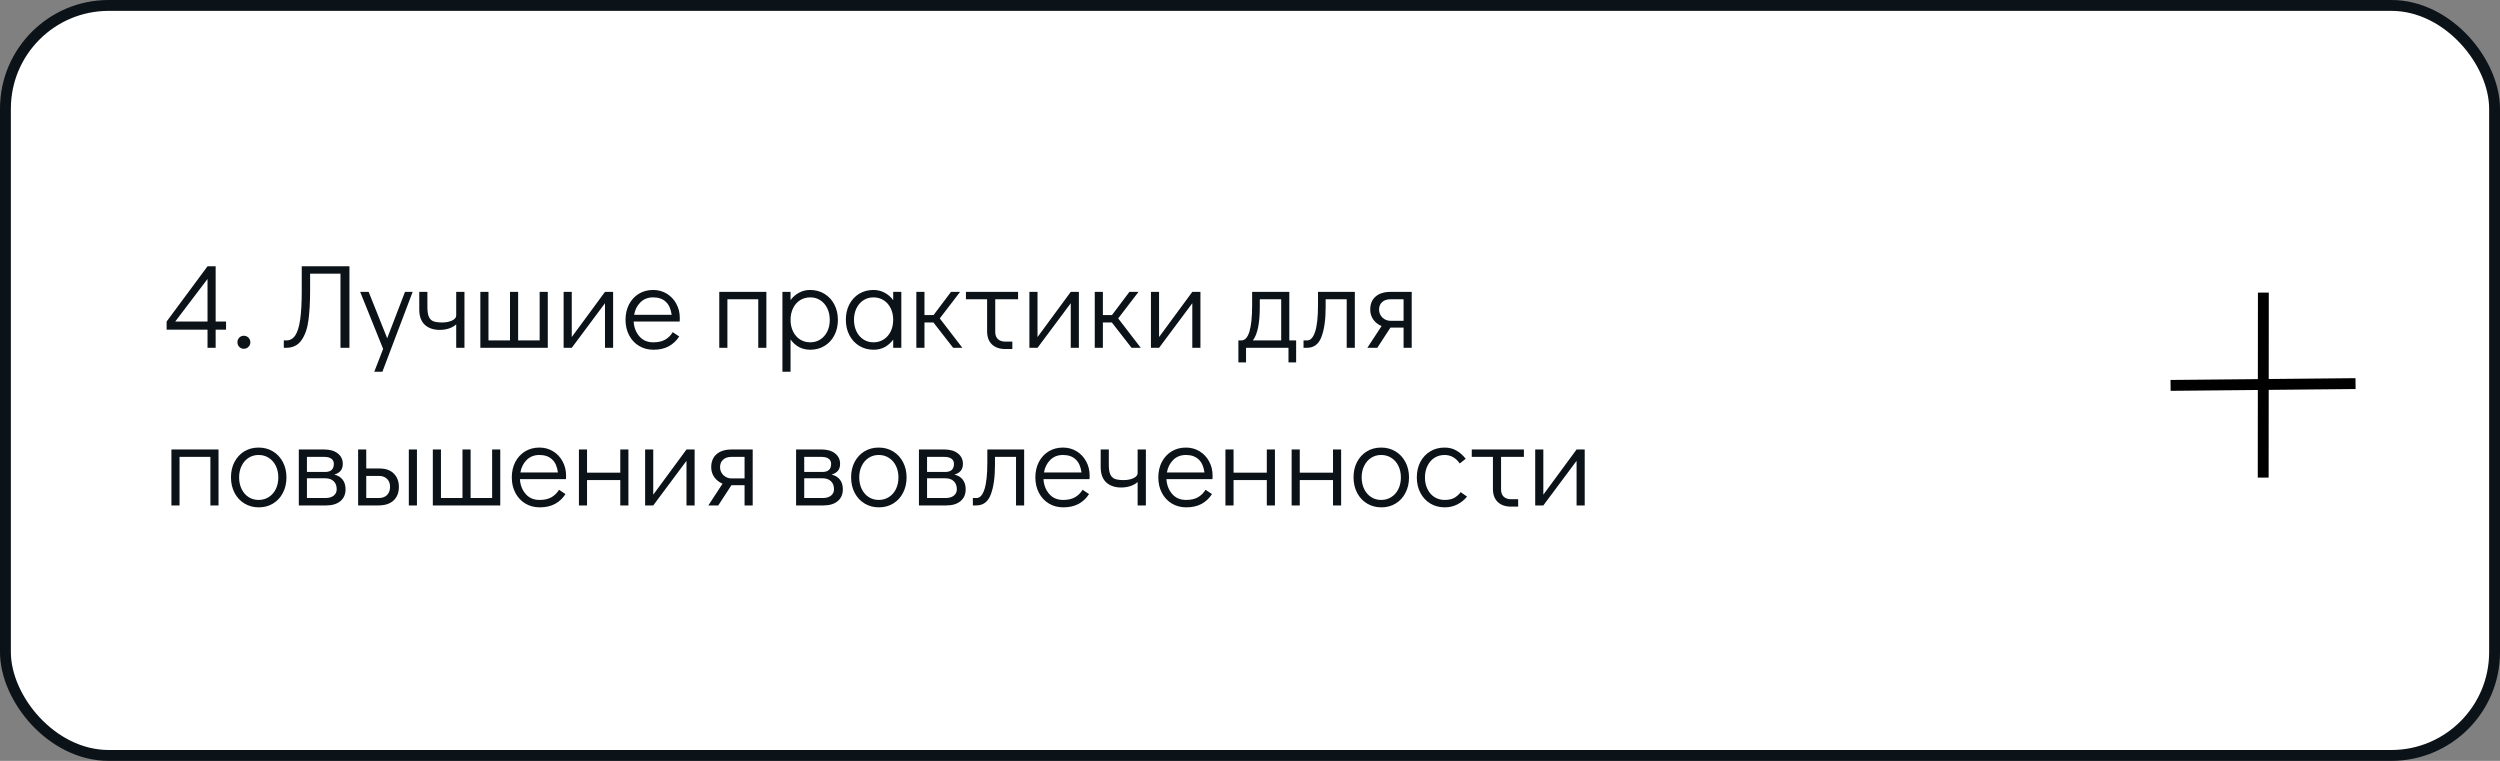 <?xml version="1.0" encoding="UTF-8"?> <svg xmlns="http://www.w3.org/2000/svg" width="460" height="140" viewBox="0 0 460 140" fill="none"><rect x="0" y="0" width="460" height="140" fill="#808080" stroke="none"/> <rect x="1" y="1" width="458" height="138" rx="19" fill="white" stroke="#0B1218" stroke-width="2"></rect> <path d="M41.594 59.16V60.656H39.68V64H38.184V60.656H30.66V59.16L38.184 48.996H39.68V59.16H41.594ZM32.244 59.16H38.184V51.328L32.244 59.16ZM44.855 64.176C44.532 64.176 44.254 64.059 44.019 63.824C43.799 63.589 43.689 63.303 43.689 62.966C43.689 62.643 43.799 62.365 44.019 62.13C44.254 61.895 44.532 61.778 44.855 61.778C45.192 61.778 45.478 61.895 45.713 62.13C45.947 62.365 46.065 62.651 46.065 62.988C46.065 63.311 45.947 63.589 45.713 63.824C45.478 64.059 45.192 64.176 44.855 64.176ZM52.22 62.636H52.682C53.371 62.636 53.921 62.328 54.332 61.712C54.743 61.081 55.043 60.106 55.234 58.786C55.425 57.466 55.52 55.743 55.52 53.616V48.996H64.298V64H62.648V50.36H57.06V53.286C57.06 55.559 56.957 57.444 56.752 58.94C56.561 60.436 56.136 61.653 55.476 62.592C54.831 63.531 53.87 64 52.594 64H52.22V62.636ZM74.521 53.704H75.929L70.363 68.4H68.867L70.495 64.198L66.271 53.704H67.833L71.243 62.24L74.521 53.704ZM85.46 53.704V64H83.942V59.688C83.59 60.011 83.15 60.26 82.622 60.436C82.094 60.612 81.522 60.7 80.906 60.7C79.776 60.7 78.867 60.392 78.178 59.776C77.488 59.145 77.144 58.199 77.144 56.938V53.704H78.64V56.498C78.64 57.275 78.728 57.869 78.904 58.28C79.08 58.676 79.358 58.955 79.74 59.116C80.136 59.263 80.686 59.336 81.39 59.336C82.064 59.336 82.658 59.219 83.172 58.984C83.685 58.735 83.942 58.427 83.942 58.06V53.704H85.46ZM88.384 64V53.704H89.88V62.636H93.84V53.704H95.336V62.636H99.296V53.704H100.792V64H88.384ZM111.318 53.704H112.814V64H111.318V55.794L105.202 64H103.706V53.704H105.202V62.02L111.318 53.704ZM120.178 53.352C121.102 53.352 121.938 53.579 122.686 54.034C123.434 54.489 124.02 55.112 124.446 55.904C124.871 56.681 125.084 57.554 125.084 58.522C125.084 58.801 125.076 59.013 125.062 59.16H116.592C116.65 60.216 116.995 61.118 117.626 61.866C118.256 62.614 119.114 62.988 120.2 62.988C121.08 62.988 121.806 62.827 122.378 62.504C122.964 62.167 123.434 61.705 123.786 61.118L124.974 61.91C124.49 62.673 123.852 63.274 123.06 63.714C122.268 64.139 121.329 64.352 120.244 64.352C119.246 64.352 118.359 64.117 117.582 63.648C116.804 63.179 116.196 62.526 115.756 61.69C115.316 60.854 115.096 59.908 115.096 58.852C115.096 57.796 115.308 56.85 115.734 56.014C116.174 55.178 116.775 54.525 117.538 54.056C118.315 53.587 119.195 53.352 120.178 53.352ZM123.588 57.928C123.441 56.857 123.082 56.058 122.51 55.53C121.938 54.987 121.16 54.716 120.178 54.716C119.224 54.716 118.44 55.024 117.824 55.64C117.222 56.241 116.841 57.004 116.68 57.928H123.588ZM132.345 64V53.704H141.013V64H139.517V55.068H133.841V64H132.345ZM149.047 53.352C150.029 53.352 150.909 53.587 151.687 54.056C152.464 54.525 153.073 55.178 153.513 56.014C153.953 56.85 154.173 57.803 154.173 58.874C154.173 59.93 153.953 60.876 153.513 61.712C153.087 62.533 152.486 63.179 151.709 63.648C150.946 64.117 150.073 64.352 149.091 64.352C148.343 64.352 147.653 64.191 147.023 63.868C146.407 63.531 145.886 63.061 145.461 62.46V68.4H143.965V53.704H145.461V55.222C145.886 54.635 146.407 54.181 147.023 53.858C147.639 53.521 148.313 53.352 149.047 53.352ZM149.091 62.988C149.78 62.988 150.396 62.812 150.939 62.46C151.481 62.108 151.907 61.624 152.215 61.008C152.523 60.377 152.677 59.666 152.677 58.874C152.677 58.067 152.523 57.349 152.215 56.718C151.907 56.087 151.481 55.596 150.939 55.244C150.396 54.892 149.78 54.716 149.091 54.716C148.387 54.716 147.756 54.892 147.199 55.244C146.656 55.596 146.231 56.087 145.923 56.718C145.615 57.349 145.461 58.06 145.461 58.852C145.461 59.644 145.615 60.355 145.923 60.986C146.231 61.617 146.656 62.108 147.199 62.46C147.756 62.812 148.387 62.988 149.091 62.988ZM165.845 53.704V64H164.349V62.482C163.923 63.069 163.403 63.531 162.787 63.868C162.171 64.191 161.496 64.352 160.763 64.352C159.78 64.352 158.9 64.117 158.123 63.648C157.345 63.179 156.737 62.526 156.297 61.69C155.857 60.854 155.637 59.901 155.637 58.83C155.637 57.774 155.849 56.835 156.275 56.014C156.715 55.178 157.316 54.525 158.079 54.056C158.856 53.587 159.736 53.352 160.719 53.352C161.467 53.352 162.149 53.521 162.765 53.858C163.395 54.181 163.923 54.643 164.349 55.244V53.704H165.845ZM160.719 62.988C161.423 62.988 162.046 62.812 162.589 62.46C163.146 62.108 163.579 61.617 163.887 60.986C164.195 60.355 164.349 59.644 164.349 58.852C164.349 58.06 164.195 57.349 163.887 56.718C163.579 56.087 163.146 55.596 162.589 55.244C162.046 54.892 161.423 54.716 160.719 54.716C160.029 54.716 159.413 54.892 158.871 55.244C158.328 55.596 157.903 56.087 157.595 56.718C157.287 57.334 157.133 58.038 157.133 58.83C157.133 59.637 157.287 60.355 157.595 60.986C157.903 61.617 158.328 62.108 158.871 62.46C159.413 62.812 160.029 62.988 160.719 62.988ZM177.077 64H175.383L171.753 59.336H170.103V64H168.607V53.704H170.103V57.972H171.775L174.987 53.704H176.659L172.919 58.588L177.077 64ZM177.734 53.704H187.326V55.068H183.124V61.096C183.124 61.639 183.286 62.071 183.608 62.394C183.946 62.702 184.393 62.856 184.95 62.856H186.27V64.22H184.95C183.924 64.22 183.11 63.934 182.508 63.362C181.922 62.79 181.628 61.998 181.628 60.986V55.068H177.734V53.704ZM197.019 53.704H198.515V64H197.019V55.794L190.903 64H189.407V53.704H190.903V62.02L197.019 53.704ZM209.905 64H208.211L204.581 59.336H202.931V64H201.435V53.704H202.931V57.972H204.603L207.815 53.704H209.487L205.747 58.588L209.905 64ZM219.384 53.704H220.88V64H219.384V55.794L213.268 64H211.772V53.704H213.268V62.02L219.384 53.704ZM238.489 62.636V66.684H237.081V64H229.271V66.684H227.863V62.636H228.413C229.733 62.636 230.393 60.458 230.393 56.102V53.704H237.235V62.636H238.489ZM235.739 62.636V55.068H231.801V56.52C231.801 59.497 231.375 61.536 230.525 62.636H235.739ZM239.851 62.636H240.533C241.149 62.636 241.633 62.101 241.985 61.03C242.337 59.945 242.513 58.302 242.513 56.102V53.704H249.289V64H247.793V55.068H243.921V56.52C243.921 58.808 243.664 60.627 243.151 61.976C242.652 63.325 241.757 64 240.467 64H239.851V62.636ZM259.754 53.704V64H258.258V60.282H255.838L253.418 64H251.592L254.21 59.996C253.579 59.732 253.073 59.336 252.692 58.808C252.31 58.265 252.12 57.649 252.12 56.96C252.12 55.948 252.442 55.156 253.088 54.584C253.748 53.997 254.686 53.704 255.904 53.704H259.754ZM258.258 55.068H255.838C255.178 55.068 254.664 55.244 254.298 55.596C253.931 55.933 253.748 56.388 253.748 56.96C253.748 57.532 253.953 58.023 254.364 58.434C254.789 58.83 255.28 59.028 255.838 59.028H258.258V55.068ZM31.54 93V82.704H40.208V93H38.712V84.068H33.036V93H31.54ZM47.626 93.352C46.643 93.352 45.763 93.117 44.986 92.648C44.209 92.179 43.6 91.526 43.16 90.69C42.72 89.839 42.5 88.886 42.5 87.83C42.5 86.774 42.713 85.835 43.138 85.014C43.578 84.178 44.179 83.525 44.942 83.056C45.719 82.587 46.599 82.352 47.582 82.352C48.565 82.352 49.445 82.587 50.222 83.056C50.999 83.525 51.608 84.178 52.048 85.014C52.488 85.85 52.708 86.796 52.708 87.852C52.708 88.908 52.488 89.854 52.048 90.69C51.623 91.526 51.021 92.179 50.244 92.648C49.481 93.117 48.609 93.352 47.626 93.352ZM47.582 91.988C48.286 91.988 48.909 91.812 49.452 91.46C50.009 91.108 50.442 90.617 50.75 89.986C51.058 89.355 51.212 88.644 51.212 87.852C51.212 87.06 51.058 86.349 50.75 85.718C50.442 85.087 50.009 84.596 49.452 84.244C48.909 83.892 48.286 83.716 47.582 83.716C46.893 83.716 46.277 83.892 45.734 84.244C45.191 84.596 44.766 85.087 44.458 85.718C44.15 86.334 43.996 87.038 43.996 87.83C43.996 88.637 44.15 89.355 44.458 89.986C44.766 90.617 45.191 91.108 45.734 91.46C46.277 91.812 46.893 91.988 47.582 91.988ZM61.514 87.324C62.188 87.485 62.702 87.801 63.053 88.27C63.406 88.725 63.581 89.311 63.581 90.03C63.581 90.954 63.266 91.68 62.636 92.208C62.005 92.736 61.132 93 60.017 93H54.98V82.704H59.666C60.707 82.704 61.535 82.946 62.151 83.43C62.767 83.914 63.075 84.552 63.075 85.344C63.075 85.872 62.944 86.297 62.679 86.62C62.43 86.928 62.041 87.163 61.514 87.324ZM56.475 86.84H59.819C60.89 86.84 61.425 86.341 61.425 85.344C61.425 84.933 61.272 84.618 60.964 84.398C60.656 84.178 60.223 84.068 59.666 84.068H56.475V86.84ZM59.864 91.636C60.523 91.636 61.037 91.489 61.404 91.196C61.77 90.903 61.953 90.514 61.953 90.03C61.953 89.399 61.77 88.908 61.404 88.556C61.037 88.189 60.523 88.006 59.864 88.006H56.475V91.636H59.864ZM65.894 82.704H67.389V86.202H69.809C70.968 86.202 71.856 86.517 72.472 87.148C73.088 87.779 73.395 88.593 73.395 89.59C73.395 90.646 73.066 91.482 72.406 92.098C71.76 92.699 70.829 93 69.612 93H65.894V82.704ZM75.222 93V82.704H76.718V93H75.222ZM69.677 91.636C70.338 91.636 70.851 91.453 71.218 91.086C71.584 90.705 71.767 90.206 71.767 89.59C71.767 88.959 71.584 88.468 71.218 88.116C70.851 87.749 70.338 87.566 69.677 87.566H67.389V91.636H69.677ZM79.64 93V82.704H81.136V91.636H85.096V82.704H86.592V91.636H90.552V82.704H92.048V93H79.64ZM99.252 82.352C100.176 82.352 101.012 82.579 101.76 83.034C102.508 83.489 103.095 84.112 103.52 84.904C103.945 85.681 104.158 86.554 104.158 87.522C104.158 87.801 104.151 88.013 104.136 88.16H95.666C95.725 89.216 96.069 90.118 96.7 90.866C97.331 91.614 98.189 91.988 99.274 91.988C100.154 91.988 100.88 91.827 101.452 91.504C102.039 91.167 102.508 90.705 102.86 90.118L104.048 90.91C103.564 91.673 102.926 92.274 102.134 92.714C101.342 93.139 100.403 93.352 99.318 93.352C98.32 93.352 97.433 93.117 96.656 92.648C95.879 92.179 95.27 91.526 94.83 90.69C94.39 89.854 94.17 88.908 94.17 87.852C94.17 86.796 94.382 85.85 94.808 85.014C95.248 84.178 95.849 83.525 96.612 83.056C97.389 82.587 98.269 82.352 99.252 82.352ZM102.662 86.928C102.515 85.857 102.156 85.058 101.584 84.53C101.012 83.987 100.235 83.716 99.252 83.716C98.299 83.716 97.514 84.024 96.898 84.64C96.296 85.241 95.915 86.004 95.754 86.928H102.662ZM106.52 93V82.704H108.016V86.972H114.132V82.704H115.628V93H114.132V88.336H108.016V93H106.52ZM126.314 82.704H127.81V93H126.314V84.794L120.198 93H118.702V82.704H120.198V91.02L126.314 82.704ZM138.496 82.704V93H137V89.282H134.58L132.16 93H130.334L132.952 88.996C132.321 88.732 131.815 88.336 131.434 87.808C131.052 87.265 130.862 86.649 130.862 85.96C130.862 84.948 131.184 84.156 131.83 83.584C132.49 82.997 133.428 82.704 134.646 82.704H138.496ZM137 84.068H134.58C133.92 84.068 133.406 84.244 133.04 84.596C132.673 84.933 132.49 85.388 132.49 85.96C132.49 86.532 132.695 87.023 133.106 87.434C133.531 87.83 134.022 88.028 134.58 88.028H137V84.068ZM153.015 87.324C153.69 87.485 154.203 87.801 154.555 88.27C154.907 88.725 155.083 89.311 155.083 90.03C155.083 90.954 154.768 91.68 154.137 92.208C153.507 92.736 152.634 93 151.519 93H146.481V82.704H151.167C152.209 82.704 153.037 82.946 153.653 83.43C154.269 83.914 154.577 84.552 154.577 85.344C154.577 85.872 154.445 86.297 154.181 86.62C153.932 86.928 153.543 87.163 153.015 87.324ZM147.977 86.84H151.321C152.392 86.84 152.927 86.341 152.927 85.344C152.927 84.933 152.773 84.618 152.465 84.398C152.157 84.178 151.725 84.068 151.167 84.068H147.977V86.84ZM151.365 91.636C152.025 91.636 152.539 91.489 152.905 91.196C153.272 90.903 153.455 90.514 153.455 90.03C153.455 89.399 153.272 88.908 152.905 88.556C152.539 88.189 152.025 88.006 151.365 88.006H147.977V91.636H151.365ZM161.729 93.352C160.747 93.352 159.867 93.117 159.089 92.648C158.312 92.179 157.703 91.526 157.263 90.69C156.823 89.839 156.603 88.886 156.603 87.83C156.603 86.774 156.816 85.835 157.241 85.014C157.681 84.178 158.283 83.525 159.045 83.056C159.823 82.587 160.703 82.352 161.685 82.352C162.668 82.352 163.548 82.587 164.325 83.056C165.103 83.525 165.711 84.178 166.151 85.014C166.591 85.85 166.811 86.796 166.811 87.852C166.811 88.908 166.591 89.854 166.151 90.69C165.726 91.526 165.125 92.179 164.347 92.648C163.585 93.117 162.712 93.352 161.729 93.352ZM161.685 91.988C162.389 91.988 163.013 91.812 163.555 91.46C164.113 91.108 164.545 90.617 164.853 89.986C165.161 89.355 165.315 88.644 165.315 87.852C165.315 87.06 165.161 86.349 164.853 85.718C164.545 85.087 164.113 84.596 163.555 84.244C163.013 83.892 162.389 83.716 161.685 83.716C160.996 83.716 160.38 83.892 159.837 84.244C159.295 84.596 158.869 85.087 158.561 85.718C158.253 86.334 158.099 87.038 158.099 87.83C158.099 88.637 158.253 89.355 158.561 89.986C158.869 90.617 159.295 91.108 159.837 91.46C160.38 91.812 160.996 91.988 161.685 91.988ZM175.617 87.324C176.292 87.485 176.805 87.801 177.157 88.27C177.509 88.725 177.685 89.311 177.685 90.03C177.685 90.954 177.37 91.68 176.739 92.208C176.108 92.736 175.236 93 174.121 93H169.083V82.704H173.769C174.81 82.704 175.639 82.946 176.255 83.43C176.871 83.914 177.179 84.552 177.179 85.344C177.179 85.872 177.047 86.297 176.783 86.62C176.534 86.928 176.145 87.163 175.617 87.324ZM170.579 86.84H173.923C174.994 86.84 175.529 86.341 175.529 85.344C175.529 84.933 175.375 84.618 175.067 84.398C174.759 84.178 174.326 84.068 173.769 84.068H170.579V86.84ZM173.967 91.636C174.627 91.636 175.14 91.489 175.507 91.196C175.874 90.903 176.057 90.514 176.057 90.03C176.057 89.399 175.874 88.908 175.507 88.556C175.14 88.189 174.627 88.006 173.967 88.006H170.579V91.636H173.967ZM179.007 91.636H179.689C180.305 91.636 180.789 91.101 181.141 90.03C181.493 88.945 181.669 87.302 181.669 85.102V82.704H188.445V93H186.949V84.068H183.077V85.52C183.077 87.808 182.82 89.627 182.307 90.976C181.808 92.325 180.914 93 179.623 93H179.007V91.636ZM195.588 82.352C196.512 82.352 197.348 82.579 198.096 83.034C198.844 83.489 199.43 84.112 199.856 84.904C200.281 85.681 200.494 86.554 200.494 87.522C200.494 87.801 200.486 88.013 200.472 88.16H192.002C192.06 89.216 192.405 90.118 193.036 90.866C193.666 91.614 194.524 91.988 195.61 91.988C196.49 91.988 197.216 91.827 197.788 91.504C198.374 91.167 198.844 90.705 199.196 90.118L200.384 90.91C199.9 91.673 199.262 92.274 198.47 92.714C197.678 93.139 196.739 93.352 195.654 93.352C194.656 93.352 193.769 93.117 192.992 92.648C192.214 92.179 191.606 91.526 191.166 90.69C190.726 89.854 190.506 88.908 190.506 87.852C190.506 86.796 190.718 85.85 191.144 85.014C191.584 84.178 192.185 83.525 192.948 83.056C193.725 82.587 194.605 82.352 195.588 82.352ZM198.998 86.928C198.851 85.857 198.492 85.058 197.92 84.53C197.348 83.987 196.57 83.716 195.588 83.716C194.634 83.716 193.85 84.024 193.234 84.64C192.632 85.241 192.251 86.004 192.09 86.928H198.998ZM210.842 82.704V93H209.324V88.688C208.972 89.011 208.532 89.26 208.004 89.436C207.476 89.612 206.904 89.7 206.288 89.7C205.159 89.7 204.25 89.392 203.56 88.776C202.871 88.145 202.526 87.199 202.526 85.938V82.704H204.022V85.498C204.022 86.275 204.11 86.869 204.286 87.28C204.462 87.676 204.741 87.955 205.122 88.116C205.518 88.263 206.068 88.336 206.772 88.336C207.447 88.336 208.041 88.219 208.554 87.984C209.068 87.735 209.324 87.427 209.324 87.06V82.704H210.842ZM218.211 82.352C219.135 82.352 219.971 82.579 220.719 83.034C221.467 83.489 222.054 84.112 222.479 84.904C222.904 85.681 223.117 86.554 223.117 87.522C223.117 87.801 223.11 88.013 223.095 88.16H214.625C214.684 89.216 215.028 90.118 215.659 90.866C216.29 91.614 217.148 91.988 218.233 91.988C219.113 91.988 219.839 91.827 220.411 91.504C220.998 91.167 221.467 90.705 221.819 90.118L223.007 90.91C222.523 91.673 221.885 92.274 221.093 92.714C220.301 93.139 219.362 93.352 218.277 93.352C217.28 93.352 216.392 93.117 215.615 92.648C214.838 92.179 214.229 91.526 213.789 90.69C213.349 89.854 213.129 88.908 213.129 87.852C213.129 86.796 213.342 85.85 213.767 85.014C214.207 84.178 214.808 83.525 215.571 83.056C216.348 82.587 217.228 82.352 218.211 82.352ZM221.621 86.928C221.474 85.857 221.115 85.058 220.543 84.53C219.971 83.987 219.194 83.716 218.211 83.716C217.258 83.716 216.473 84.024 215.857 84.64C215.256 85.241 214.874 86.004 214.713 86.928H221.621ZM225.479 93V82.704H226.975V86.972H233.091V82.704H234.587V93H233.091V88.336H226.975V93H225.479ZM237.661 93V82.704H239.157V86.972H245.273V82.704H246.769V93H245.273V88.336H239.157V93H237.661ZM254.177 93.352C253.194 93.352 252.314 93.117 251.537 92.648C250.759 92.179 250.151 91.526 249.711 90.69C249.271 89.839 249.051 88.886 249.051 87.83C249.051 86.774 249.263 85.835 249.689 85.014C250.129 84.178 250.73 83.525 251.493 83.056C252.27 82.587 253.15 82.352 254.133 82.352C255.115 82.352 255.995 82.587 256.773 83.056C257.55 83.525 258.159 84.178 258.599 85.014C259.039 85.85 259.259 86.796 259.259 87.852C259.259 88.908 259.039 89.854 258.599 90.69C258.173 91.526 257.572 92.179 256.795 92.648C256.032 93.117 255.159 93.352 254.177 93.352ZM254.133 91.988C254.837 91.988 255.46 91.812 256.003 91.46C256.56 91.108 256.993 90.617 257.301 89.986C257.609 89.355 257.763 88.644 257.763 87.852C257.763 87.06 257.609 86.349 257.301 85.718C256.993 85.087 256.56 84.596 256.003 84.244C255.46 83.892 254.837 83.716 254.133 83.716C253.443 83.716 252.827 83.892 252.285 84.244C251.742 84.596 251.317 85.087 251.009 85.718C250.701 86.334 250.547 87.038 250.547 87.83C250.547 88.637 250.701 89.355 251.009 89.986C251.317 90.617 251.742 91.108 252.285 91.46C252.827 91.812 253.443 91.988 254.133 91.988ZM265.842 93.352C264.845 93.352 263.958 93.117 263.18 92.648C262.403 92.179 261.794 91.526 261.354 90.69C260.914 89.854 260.694 88.908 260.694 87.852C260.694 86.796 260.907 85.85 261.332 85.014C261.772 84.178 262.381 83.525 263.158 83.056C263.936 82.587 264.816 82.352 265.798 82.352C266.634 82.352 267.36 82.535 267.976 82.902C268.607 83.254 269.179 83.76 269.692 84.42L268.592 85.278C267.874 84.237 266.942 83.716 265.798 83.716C265.109 83.716 264.486 83.892 263.928 84.244C263.386 84.596 262.96 85.087 262.652 85.718C262.344 86.349 262.19 87.06 262.19 87.852C262.19 88.644 262.344 89.355 262.652 89.986C262.96 90.617 263.386 91.108 263.928 91.46C264.486 91.812 265.109 91.988 265.798 91.988C266.502 91.988 267.082 91.871 267.536 91.636C267.991 91.387 268.402 91.027 268.768 90.558L269.934 91.372C269.45 91.973 268.849 92.457 268.13 92.824C267.426 93.176 266.664 93.352 265.842 93.352ZM270.805 82.704H280.397V84.068H276.195V90.096C276.195 90.639 276.356 91.071 276.679 91.394C277.016 91.702 277.463 91.856 278.021 91.856H279.341V93.22H278.021C276.994 93.22 276.18 92.934 275.579 92.362C274.992 91.79 274.699 90.998 274.699 89.986V84.068H270.805V82.704ZM290.09 82.704H291.586V93H290.09V84.794L283.974 93H282.478V82.704H283.974V91.02L290.09 82.704Z" fill="#0B1218"></path> <path d="M416.459 53.841L416.429 87.878" stroke="black" stroke-width="2"></path> <path d="M399.384 70.912L433.419 70.583" stroke="black" stroke-width="2"></path> </svg> 